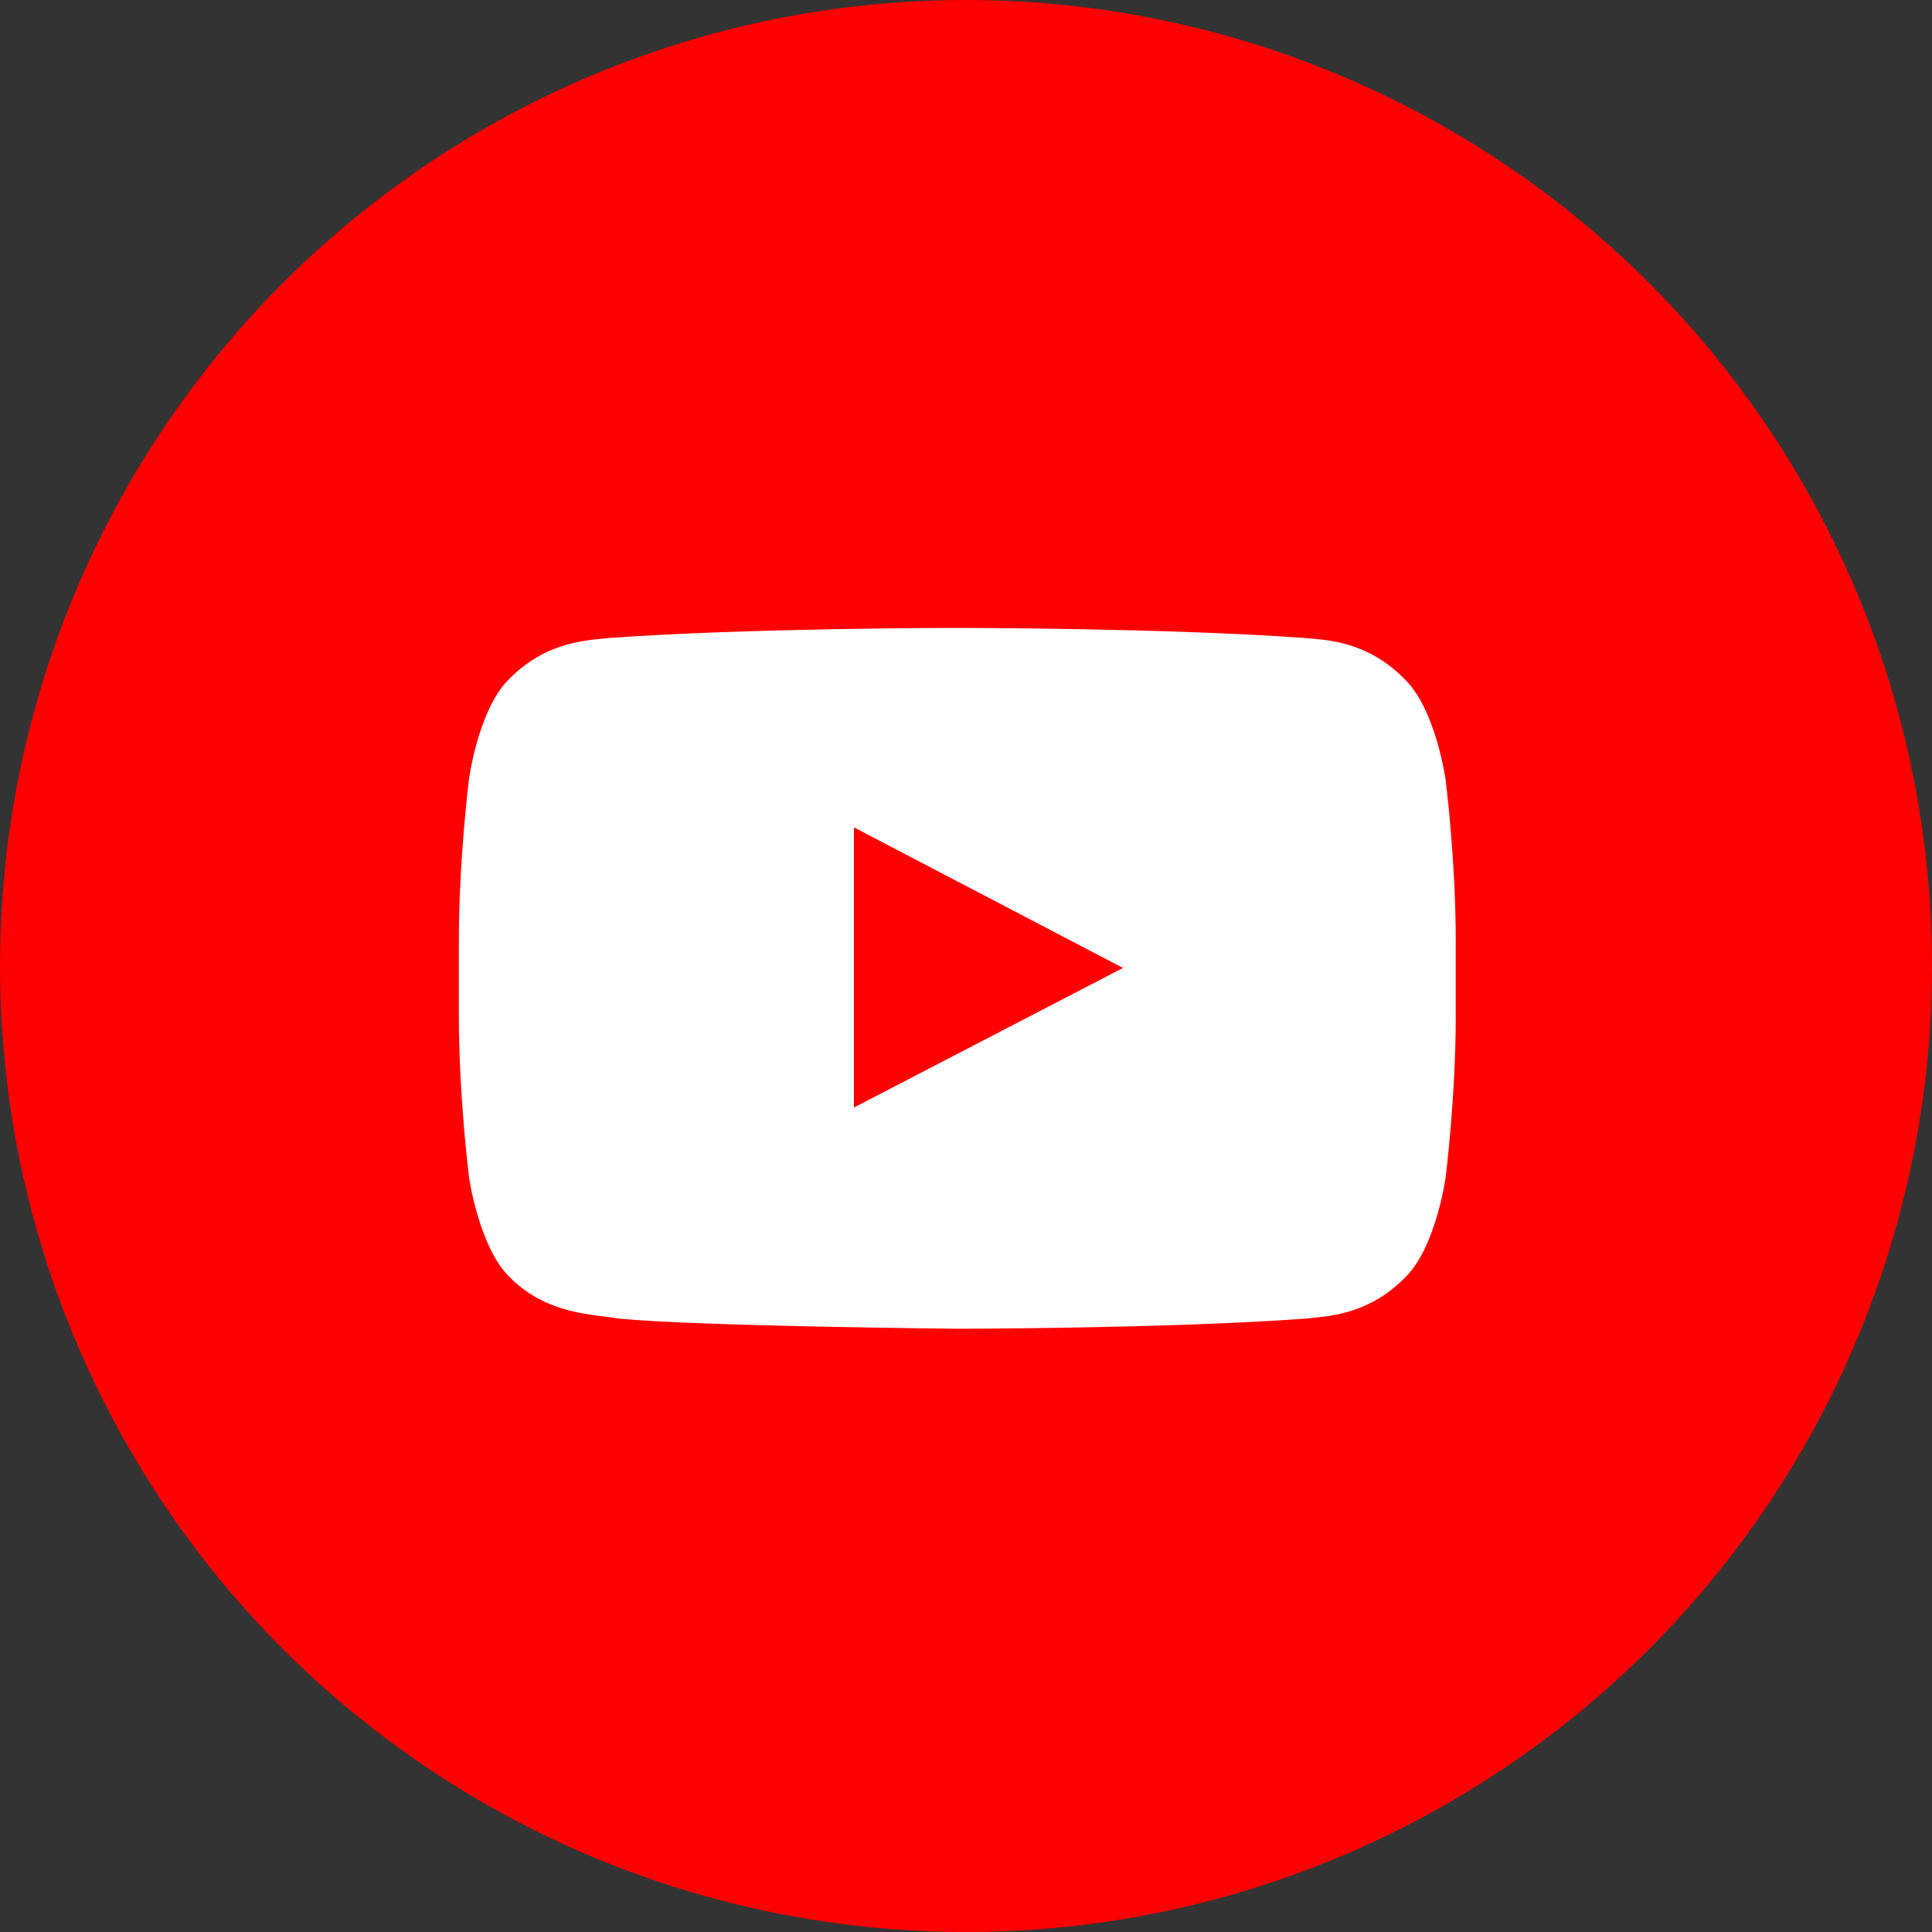 <svg width="34" height="34" viewBox="0 0 24 24" fill="none" xmlns="http://www.w3.org/2000/svg">
<rect x="0" y="0" width="24" height="24" fill="#333333" stroke="none"/>
<g clip-path="url(#clip0_36_6877)">
<circle cx="12" cy="12" r="12" fill="#FF0000"/>
<path fill-rule="evenodd" clip-rule="evenodd" d="M17.46 8.448C16.986 7.956 16.464 7.95 16.218 7.926C14.49 7.8 11.886 7.8 11.886 7.8C11.886 7.8 9.288 7.8 7.554 7.926C7.314 7.956 6.786 7.956 6.312 8.448C5.94 8.826 5.826 9.678 5.826 9.678C5.826 9.678 5.7 10.68 5.7 11.682V12.618C5.7 13.62 5.826 14.622 5.826 14.622C5.826 14.622 5.946 15.474 6.318 15.852C6.792 16.344 7.41 16.326 7.686 16.38C8.676 16.476 11.892 16.506 11.892 16.506C11.892 16.506 14.496 16.506 16.224 16.38C16.464 16.35 16.992 16.35 17.466 15.858C17.838 15.486 17.958 14.628 17.958 14.628C17.958 14.628 18.084 13.626 18.084 12.624V11.688C18.084 10.686 17.958 9.684 17.958 9.684C17.958 9.684 17.838 8.832 17.466 8.454L17.46 8.448ZM10.608 13.758V10.278L13.95 12.024L10.608 13.758Z" fill="white"/>
</g>
<defs>
<clipPath id="clip0_36_6877">
<rect width="40" height="40" fill="white"/>
</clipPath>
</defs>
</svg>
